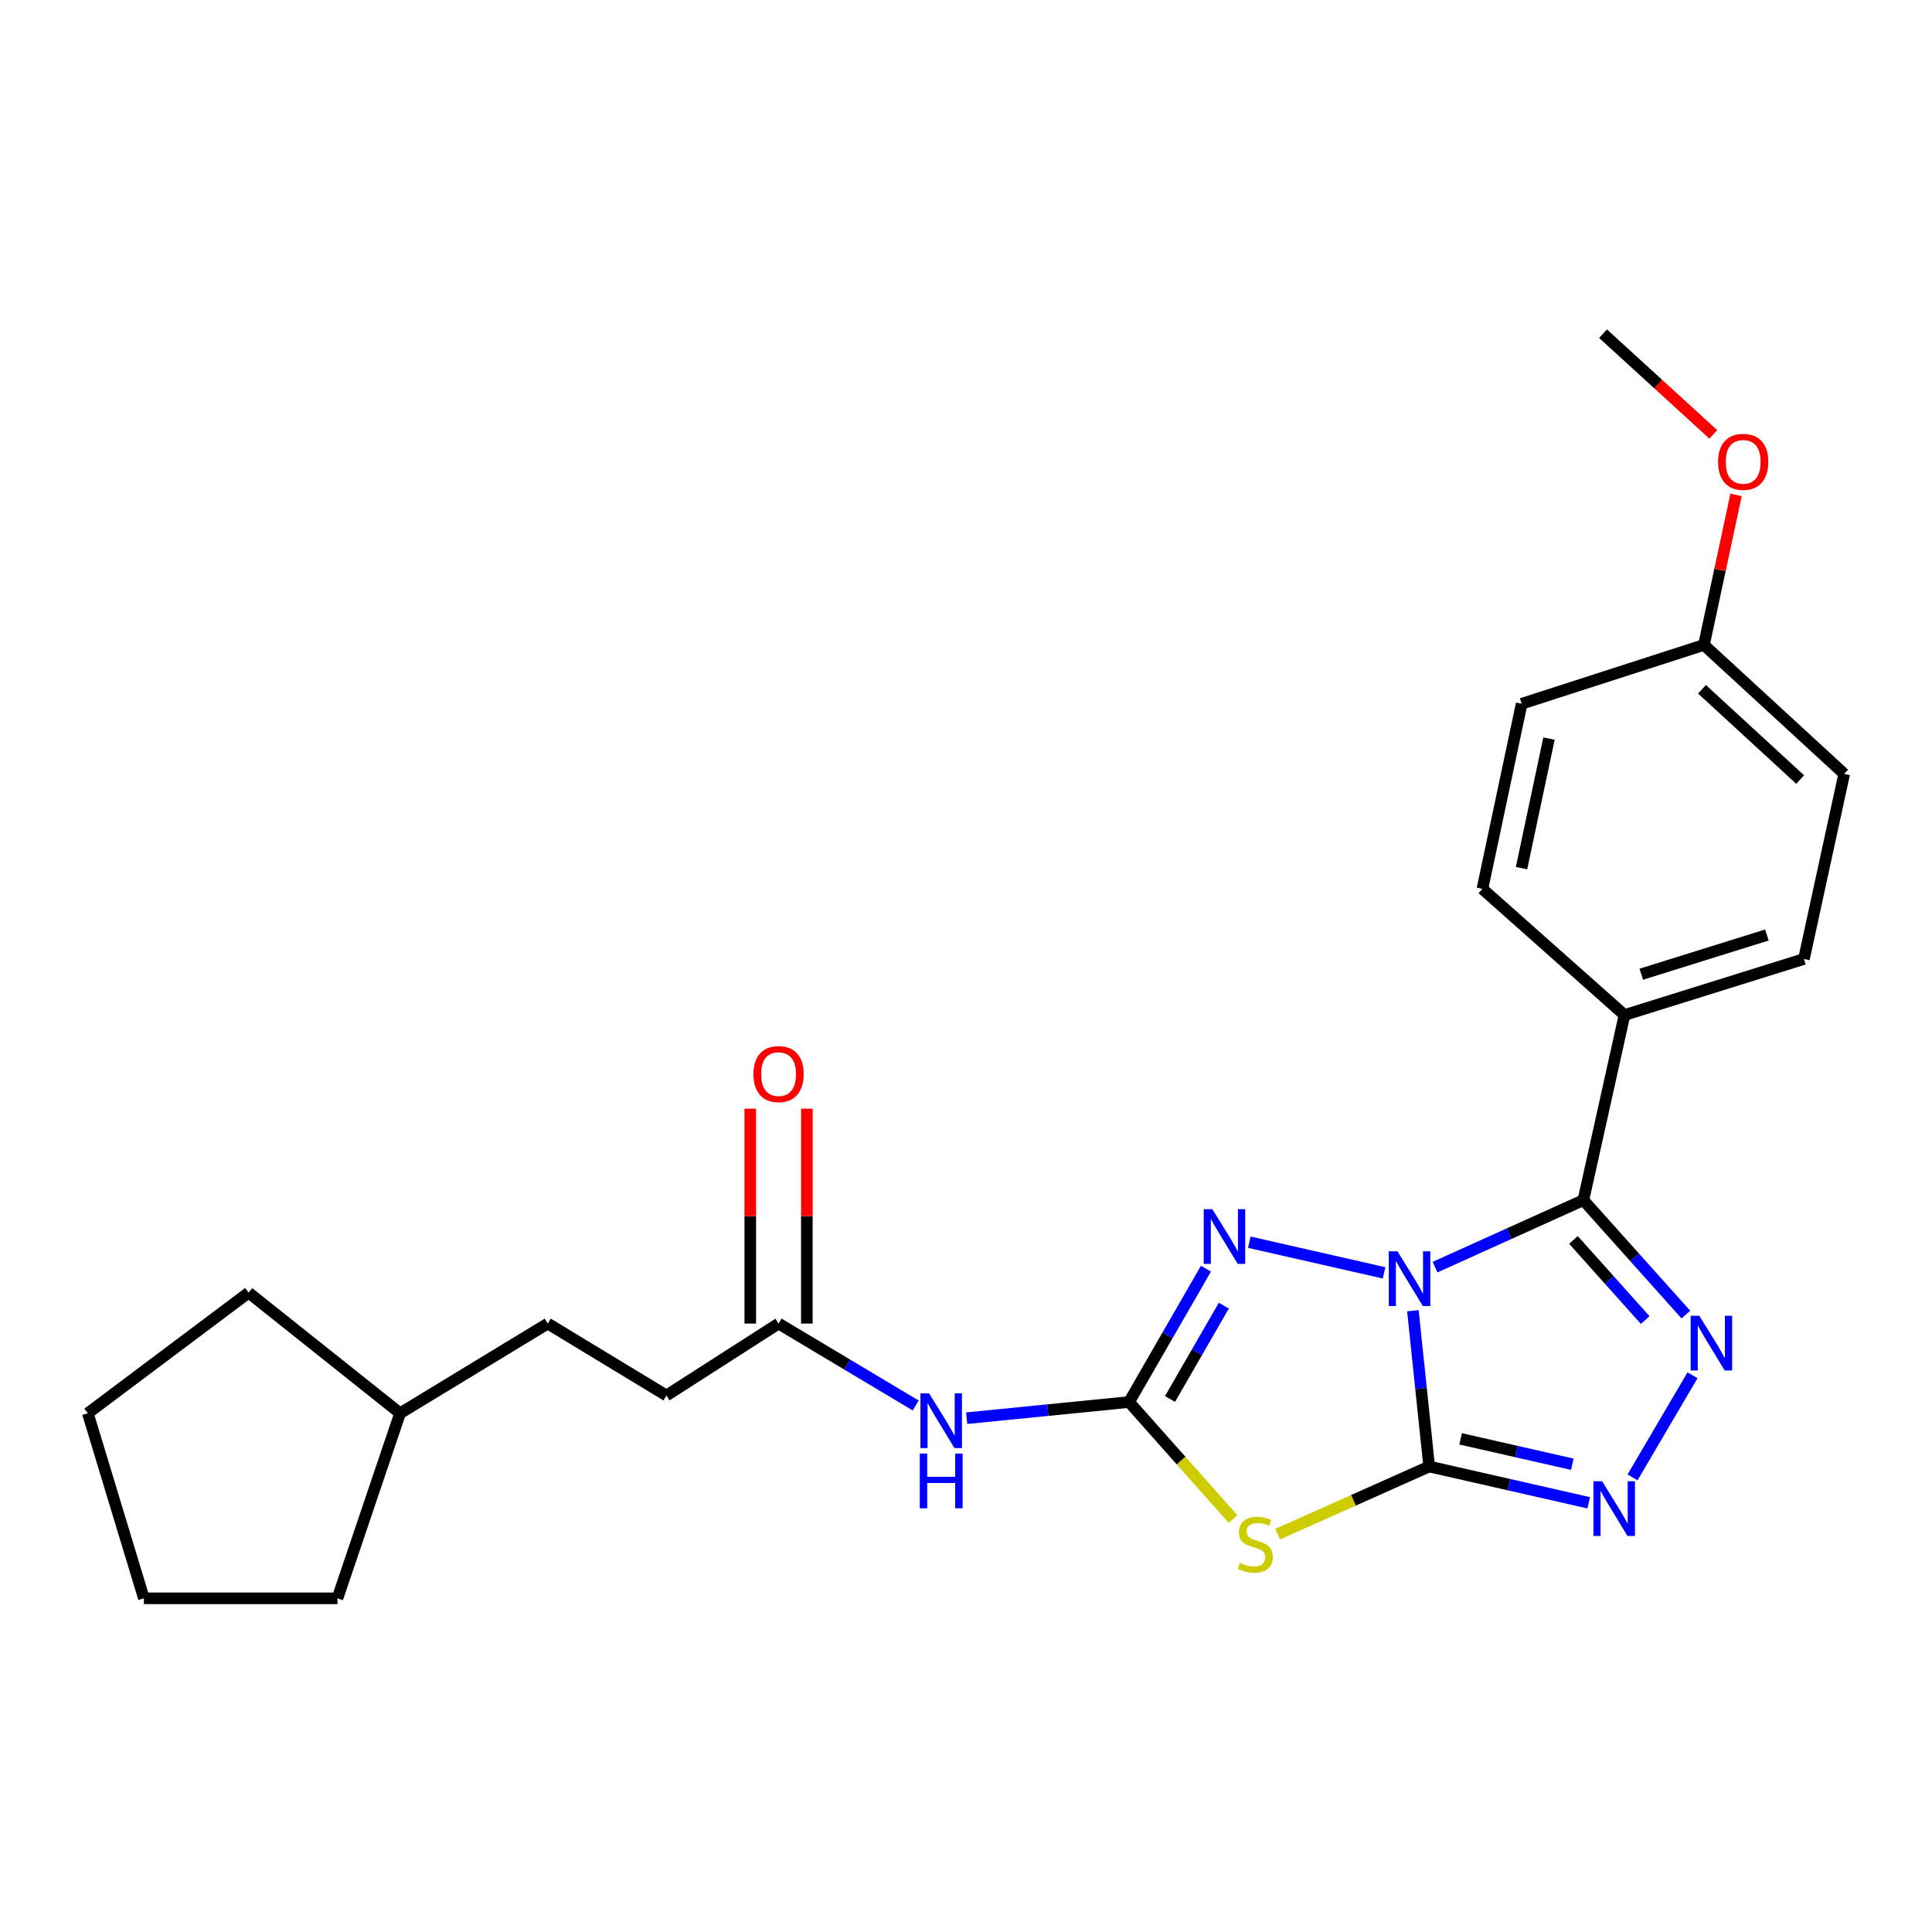 <?xml version='1.0' encoding='iso-8859-1'?>
<svg version='1.1' baseProfile='full'
              xmlns='http://www.w3.org/2000/svg'
                      xmlns:rdkit='http://www.rdkit.org/xml'
                      xmlns:xlink='http://www.w3.org/1999/xlink'
                  xml:space='preserve'
width='1000px' height='1000px' viewBox='0 0 1000 1000'>
<!-- END OF HEADER -->
<rect style='opacity:1.0;fill:#FFFFFF;stroke:none' width='1000' height='1000' x='0' y='0'> </rect>
<path class='bond-0' d='M 731.312,678.431 L 735.526,718.745' style='fill:none;fill-rule:evenodd;stroke:#0000FF;stroke-width:6px;stroke-linecap:butt;stroke-linejoin:miter;stroke-opacity:1' />
<path class='bond-0' d='M 735.526,718.745 L 739.739,759.058' style='fill:none;fill-rule:evenodd;stroke:#000000;stroke-width:6px;stroke-linecap:butt;stroke-linejoin:miter;stroke-opacity:1' />
<path class='bond-1' d='M 742.785,655.862 L 781.17,638.524' style='fill:none;fill-rule:evenodd;stroke:#0000FF;stroke-width:6px;stroke-linecap:butt;stroke-linejoin:miter;stroke-opacity:1' />
<path class='bond-1' d='M 781.17,638.524 L 819.554,621.187' style='fill:none;fill-rule:evenodd;stroke:#000000;stroke-width:6px;stroke-linecap:butt;stroke-linejoin:miter;stroke-opacity:1' />
<path class='bond-4' d='M 716.381,658.826 L 646.638,642.963' style='fill:none;fill-rule:evenodd;stroke:#0000FF;stroke-width:6px;stroke-linecap:butt;stroke-linejoin:miter;stroke-opacity:1' />
<path class='bond-2' d='M 739.739,759.058 L 700.512,776.568' style='fill:none;fill-rule:evenodd;stroke:#000000;stroke-width:6px;stroke-linecap:butt;stroke-linejoin:miter;stroke-opacity:1' />
<path class='bond-2' d='M 700.512,776.568 L 661.286,794.077' style='fill:none;fill-rule:evenodd;stroke:#CCCC00;stroke-width:6px;stroke-linecap:butt;stroke-linejoin:miter;stroke-opacity:1' />
<path class='bond-6' d='M 739.739,759.058 L 781.025,768.452' style='fill:none;fill-rule:evenodd;stroke:#000000;stroke-width:6px;stroke-linecap:butt;stroke-linejoin:miter;stroke-opacity:1' />
<path class='bond-6' d='M 781.025,768.452 L 822.31,777.845' style='fill:none;fill-rule:evenodd;stroke:#0000FF;stroke-width:6px;stroke-linecap:butt;stroke-linejoin:miter;stroke-opacity:1' />
<path class='bond-6' d='M 756.023,744.742 L 784.923,751.318' style='fill:none;fill-rule:evenodd;stroke:#000000;stroke-width:6px;stroke-linecap:butt;stroke-linejoin:miter;stroke-opacity:1' />
<path class='bond-6' d='M 784.923,751.318 L 813.823,757.893' style='fill:none;fill-rule:evenodd;stroke:#0000FF;stroke-width:6px;stroke-linecap:butt;stroke-linejoin:miter;stroke-opacity:1' />
<path class='bond-5' d='M 819.554,621.187 L 846.075,650.807' style='fill:none;fill-rule:evenodd;stroke:#000000;stroke-width:6px;stroke-linecap:butt;stroke-linejoin:miter;stroke-opacity:1' />
<path class='bond-5' d='M 846.075,650.807 L 872.596,680.426' style='fill:none;fill-rule:evenodd;stroke:#0000FF;stroke-width:6px;stroke-linecap:butt;stroke-linejoin:miter;stroke-opacity:1' />
<path class='bond-5' d='M 814.42,641.795 L 832.984,662.528' style='fill:none;fill-rule:evenodd;stroke:#000000;stroke-width:6px;stroke-linecap:butt;stroke-linejoin:miter;stroke-opacity:1' />
<path class='bond-5' d='M 832.984,662.528 L 851.549,683.262' style='fill:none;fill-rule:evenodd;stroke:#0000FF;stroke-width:6px;stroke-linecap:butt;stroke-linejoin:miter;stroke-opacity:1' />
<path class='bond-8' d='M 819.554,621.187 L 840.836,525.382' style='fill:none;fill-rule:evenodd;stroke:#000000;stroke-width:6px;stroke-linecap:butt;stroke-linejoin:miter;stroke-opacity:1' />
<path class='bond-25' d='M 638.202,786.242 L 611.303,755.967' style='fill:none;fill-rule:evenodd;stroke:#CCCC00;stroke-width:6px;stroke-linecap:butt;stroke-linejoin:miter;stroke-opacity:1' />
<path class='bond-25' d='M 611.303,755.967 L 584.404,725.691' style='fill:none;fill-rule:evenodd;stroke:#000000;stroke-width:6px;stroke-linecap:butt;stroke-linejoin:miter;stroke-opacity:1' />
<path class='bond-3' d='M 584.404,725.691 L 604.298,691.181' style='fill:none;fill-rule:evenodd;stroke:#000000;stroke-width:6px;stroke-linecap:butt;stroke-linejoin:miter;stroke-opacity:1' />
<path class='bond-3' d='M 604.298,691.181 L 624.193,656.67' style='fill:none;fill-rule:evenodd;stroke:#0000FF;stroke-width:6px;stroke-linecap:butt;stroke-linejoin:miter;stroke-opacity:1' />
<path class='bond-3' d='M 605.595,724.114 L 619.522,699.956' style='fill:none;fill-rule:evenodd;stroke:#000000;stroke-width:6px;stroke-linecap:butt;stroke-linejoin:miter;stroke-opacity:1' />
<path class='bond-3' d='M 619.522,699.956 L 633.448,675.799' style='fill:none;fill-rule:evenodd;stroke:#0000FF;stroke-width:6px;stroke-linecap:butt;stroke-linejoin:miter;stroke-opacity:1' />
<path class='bond-7' d='M 584.404,725.691 L 542.375,729.873' style='fill:none;fill-rule:evenodd;stroke:#000000;stroke-width:6px;stroke-linecap:butt;stroke-linejoin:miter;stroke-opacity:1' />
<path class='bond-7' d='M 542.375,729.873 L 500.346,734.054' style='fill:none;fill-rule:evenodd;stroke:#0000FF;stroke-width:6px;stroke-linecap:butt;stroke-linejoin:miter;stroke-opacity:1' />
<path class='bond-26' d='M 876.043,711.838 L 844.999,764.687' style='fill:none;fill-rule:evenodd;stroke:#0000FF;stroke-width:6px;stroke-linecap:butt;stroke-linejoin:miter;stroke-opacity:1' />
<path class='bond-9' d='M 473.971,727.484 L 438.477,706.277' style='fill:none;fill-rule:evenodd;stroke:#0000FF;stroke-width:6px;stroke-linecap:butt;stroke-linejoin:miter;stroke-opacity:1' />
<path class='bond-9' d='M 438.477,706.277 L 402.984,685.071' style='fill:none;fill-rule:evenodd;stroke:#000000;stroke-width:6px;stroke-linecap:butt;stroke-linejoin:miter;stroke-opacity:1' />
<path class='bond-11' d='M 840.836,525.382 L 933.723,496.368' style='fill:none;fill-rule:evenodd;stroke:#000000;stroke-width:6px;stroke-linecap:butt;stroke-linejoin:miter;stroke-opacity:1' />
<path class='bond-11' d='M 849.53,504.257 L 914.551,483.948' style='fill:none;fill-rule:evenodd;stroke:#000000;stroke-width:6px;stroke-linecap:butt;stroke-linejoin:miter;stroke-opacity:1' />
<path class='bond-12' d='M 840.836,525.382 L 767.298,460.083' style='fill:none;fill-rule:evenodd;stroke:#000000;stroke-width:6px;stroke-linecap:butt;stroke-linejoin:miter;stroke-opacity:1' />
<path class='bond-10' d='M 417.627,685.071 L 417.627,629.465' style='fill:none;fill-rule:evenodd;stroke:#000000;stroke-width:6px;stroke-linecap:butt;stroke-linejoin:miter;stroke-opacity:1' />
<path class='bond-10' d='M 417.627,629.465 L 417.627,573.859' style='fill:none;fill-rule:evenodd;stroke:#FF0000;stroke-width:6px;stroke-linecap:butt;stroke-linejoin:miter;stroke-opacity:1' />
<path class='bond-10' d='M 388.34,685.071 L 388.34,629.465' style='fill:none;fill-rule:evenodd;stroke:#000000;stroke-width:6px;stroke-linecap:butt;stroke-linejoin:miter;stroke-opacity:1' />
<path class='bond-10' d='M 388.34,629.465 L 388.34,573.859' style='fill:none;fill-rule:evenodd;stroke:#FF0000;stroke-width:6px;stroke-linecap:butt;stroke-linejoin:miter;stroke-opacity:1' />
<path class='bond-13' d='M 402.984,685.071 L 344.948,722.304' style='fill:none;fill-rule:evenodd;stroke:#000000;stroke-width:6px;stroke-linecap:butt;stroke-linejoin:miter;stroke-opacity:1' />
<path class='bond-16' d='M 933.723,496.368 L 954.545,400.582' style='fill:none;fill-rule:evenodd;stroke:#000000;stroke-width:6px;stroke-linecap:butt;stroke-linejoin:miter;stroke-opacity:1' />
<path class='bond-15' d='M 767.298,460.083 L 787.613,364.267' style='fill:none;fill-rule:evenodd;stroke:#000000;stroke-width:6px;stroke-linecap:butt;stroke-linejoin:miter;stroke-opacity:1' />
<path class='bond-15' d='M 787.535,449.355 L 801.755,382.284' style='fill:none;fill-rule:evenodd;stroke:#000000;stroke-width:6px;stroke-linecap:butt;stroke-linejoin:miter;stroke-opacity:1' />
<path class='bond-17' d='M 344.948,722.304 L 283.514,685.071' style='fill:none;fill-rule:evenodd;stroke:#000000;stroke-width:6px;stroke-linecap:butt;stroke-linejoin:miter;stroke-opacity:1' />
<path class='bond-14' d='M 881.954,333.819 L 787.613,364.267' style='fill:none;fill-rule:evenodd;stroke:#000000;stroke-width:6px;stroke-linecap:butt;stroke-linejoin:miter;stroke-opacity:1' />
<path class='bond-18' d='M 881.954,333.819 L 890.271,294.987' style='fill:none;fill-rule:evenodd;stroke:#000000;stroke-width:6px;stroke-linecap:butt;stroke-linejoin:miter;stroke-opacity:1' />
<path class='bond-18' d='M 890.271,294.987 L 898.588,256.155' style='fill:none;fill-rule:evenodd;stroke:#FF0000;stroke-width:6px;stroke-linecap:butt;stroke-linejoin:miter;stroke-opacity:1' />
<path class='bond-27' d='M 881.954,333.819 L 954.545,400.582' style='fill:none;fill-rule:evenodd;stroke:#000000;stroke-width:6px;stroke-linecap:butt;stroke-linejoin:miter;stroke-opacity:1' />
<path class='bond-27' d='M 880.948,356.767 L 931.762,403.501' style='fill:none;fill-rule:evenodd;stroke:#000000;stroke-width:6px;stroke-linecap:butt;stroke-linejoin:miter;stroke-opacity:1' />
<path class='bond-19' d='M 283.514,685.071 L 207.077,731.5' style='fill:none;fill-rule:evenodd;stroke:#000000;stroke-width:6px;stroke-linecap:butt;stroke-linejoin:miter;stroke-opacity:1' />
<path class='bond-20' d='M 886.813,224.853 L 858.27,198.784' style='fill:none;fill-rule:evenodd;stroke:#FF0000;stroke-width:6px;stroke-linecap:butt;stroke-linejoin:miter;stroke-opacity:1' />
<path class='bond-20' d='M 858.27,198.784 L 829.727,172.714' style='fill:none;fill-rule:evenodd;stroke:#000000;stroke-width:6px;stroke-linecap:butt;stroke-linejoin:miter;stroke-opacity:1' />
<path class='bond-21' d='M 207.077,731.5 L 128.687,669.071' style='fill:none;fill-rule:evenodd;stroke:#000000;stroke-width:6px;stroke-linecap:butt;stroke-linejoin:miter;stroke-opacity:1' />
<path class='bond-22' d='M 207.077,731.5 L 174.666,827.286' style='fill:none;fill-rule:evenodd;stroke:#000000;stroke-width:6px;stroke-linecap:butt;stroke-linejoin:miter;stroke-opacity:1' />
<path class='bond-23' d='M 128.687,669.071 L 45.455,731.5' style='fill:none;fill-rule:evenodd;stroke:#000000;stroke-width:6px;stroke-linecap:butt;stroke-linejoin:miter;stroke-opacity:1' />
<path class='bond-24' d='M 174.666,827.286 L 74.477,827.286' style='fill:none;fill-rule:evenodd;stroke:#000000;stroke-width:6px;stroke-linecap:butt;stroke-linejoin:miter;stroke-opacity:1' />
<path class='bond-28' d='M 45.455,731.5 L 74.477,827.286' style='fill:none;fill-rule:evenodd;stroke:#000000;stroke-width:6px;stroke-linecap:butt;stroke-linejoin:miter;stroke-opacity:1' />
<path  class='atom-0' d='M 723.317 647.667
L 732.597 662.667
Q 733.517 664.147, 734.997 666.827
Q 736.477 669.507, 736.557 669.667
L 736.557 647.667
L 740.317 647.667
L 740.317 675.987
L 736.437 675.987
L 726.477 659.587
Q 725.317 657.667, 724.077 655.467
Q 722.877 653.267, 722.517 652.587
L 722.517 675.987
L 718.837 675.987
L 718.837 647.667
L 723.317 647.667
' fill='#0000FF'/>
<path  class='atom-3' d='M 641.742 808.95
Q 642.062 809.07, 643.382 809.63
Q 644.702 810.19, 646.142 810.55
Q 647.622 810.87, 649.062 810.87
Q 651.742 810.87, 653.302 809.59
Q 654.862 808.27, 654.862 805.99
Q 654.862 804.43, 654.062 803.47
Q 653.302 802.51, 652.102 801.99
Q 650.902 801.47, 648.902 800.87
Q 646.382 800.11, 644.862 799.39
Q 643.382 798.67, 642.302 797.15
Q 641.262 795.63, 641.262 793.07
Q 641.262 789.51, 643.662 787.31
Q 646.102 785.11, 650.902 785.11
Q 654.182 785.11, 657.902 786.67
L 656.982 789.75
Q 653.582 788.35, 651.022 788.35
Q 648.262 788.35, 646.742 789.51
Q 645.222 790.63, 645.262 792.59
Q 645.262 794.11, 646.022 795.03
Q 646.822 795.95, 647.942 796.47
Q 649.102 796.99, 651.022 797.59
Q 653.582 798.39, 655.102 799.19
Q 656.622 799.99, 657.702 801.63
Q 658.822 803.23, 658.822 805.99
Q 658.822 809.91, 656.182 812.03
Q 653.582 814.11, 649.222 814.11
Q 646.702 814.11, 644.782 813.55
Q 642.902 813.03, 640.662 812.11
L 641.742 808.95
' fill='#CCCC00'/>
<path  class='atom-5' d='M 627.521 625.878
L 636.801 640.878
Q 637.721 642.358, 639.201 645.038
Q 640.681 647.718, 640.761 647.878
L 640.761 625.878
L 644.521 625.878
L 644.521 654.198
L 640.641 654.198
L 630.681 637.798
Q 629.521 635.878, 628.281 633.678
Q 627.081 631.478, 626.721 630.798
L 626.721 654.198
L 623.041 654.198
L 623.041 625.878
L 627.521 625.878
' fill='#0000FF'/>
<path  class='atom-6' d='M 879.56 681.034
L 888.84 696.034
Q 889.76 697.514, 891.24 700.194
Q 892.72 702.874, 892.8 703.034
L 892.8 681.034
L 896.56 681.034
L 896.56 709.354
L 892.68 709.354
L 882.72 692.954
Q 881.56 691.034, 880.32 688.834
Q 879.12 686.634, 878.76 685.954
L 878.76 709.354
L 875.08 709.354
L 875.08 681.034
L 879.56 681.034
' fill='#0000FF'/>
<path  class='atom-7' d='M 829.246 766.687
L 838.526 781.687
Q 839.446 783.167, 840.926 785.847
Q 842.406 788.527, 842.486 788.687
L 842.486 766.687
L 846.246 766.687
L 846.246 795.007
L 842.366 795.007
L 832.406 778.607
Q 831.246 776.687, 830.006 774.487
Q 828.806 772.287, 828.446 771.607
L 828.446 795.007
L 824.766 795.007
L 824.766 766.687
L 829.246 766.687
' fill='#0000FF'/>
<path  class='atom-8' d='M 480.903 721.206
L 490.183 736.206
Q 491.103 737.686, 492.583 740.366
Q 494.063 743.046, 494.143 743.206
L 494.143 721.206
L 497.903 721.206
L 497.903 749.526
L 494.023 749.526
L 484.063 733.126
Q 482.903 731.206, 481.663 729.006
Q 480.463 726.806, 480.103 726.126
L 480.103 749.526
L 476.423 749.526
L 476.423 721.206
L 480.903 721.206
' fill='#0000FF'/>
<path  class='atom-8' d='M 476.083 752.358
L 479.923 752.358
L 479.923 764.398
L 494.403 764.398
L 494.403 752.358
L 498.243 752.358
L 498.243 780.678
L 494.403 780.678
L 494.403 767.598
L 479.923 767.598
L 479.923 780.678
L 476.083 780.678
L 476.083 752.358
' fill='#0000FF'/>
<path  class='atom-11' d='M 389.984 555.949
Q 389.984 549.149, 393.344 545.349
Q 396.704 541.549, 402.984 541.549
Q 409.264 541.549, 412.624 545.349
Q 415.984 549.149, 415.984 555.949
Q 415.984 562.829, 412.584 566.749
Q 409.184 570.629, 402.984 570.629
Q 396.744 570.629, 393.344 566.749
Q 389.984 562.869, 389.984 555.949
M 402.984 567.429
Q 407.304 567.429, 409.624 564.549
Q 411.984 561.629, 411.984 555.949
Q 411.984 550.389, 409.624 547.589
Q 407.304 544.749, 402.984 544.749
Q 398.664 544.749, 396.304 547.549
Q 393.984 550.349, 393.984 555.949
Q 393.984 561.669, 396.304 564.549
Q 398.664 567.429, 402.984 567.429
' fill='#FF0000'/>
<path  class='atom-19' d='M 889.269 239.05
Q 889.269 232.25, 892.629 228.45
Q 895.989 224.65, 902.269 224.65
Q 908.549 224.65, 911.909 228.45
Q 915.269 232.25, 915.269 239.05
Q 915.269 245.93, 911.869 249.85
Q 908.469 253.73, 902.269 253.73
Q 896.029 253.73, 892.629 249.85
Q 889.269 245.97, 889.269 239.05
M 902.269 250.53
Q 906.589 250.53, 908.909 247.65
Q 911.269 244.73, 911.269 239.05
Q 911.269 233.49, 908.909 230.69
Q 906.589 227.85, 902.269 227.85
Q 897.949 227.85, 895.589 230.65
Q 893.269 233.45, 893.269 239.05
Q 893.269 244.77, 895.589 247.65
Q 897.949 250.53, 902.269 250.53
' fill='#FF0000'/>
</svg>
